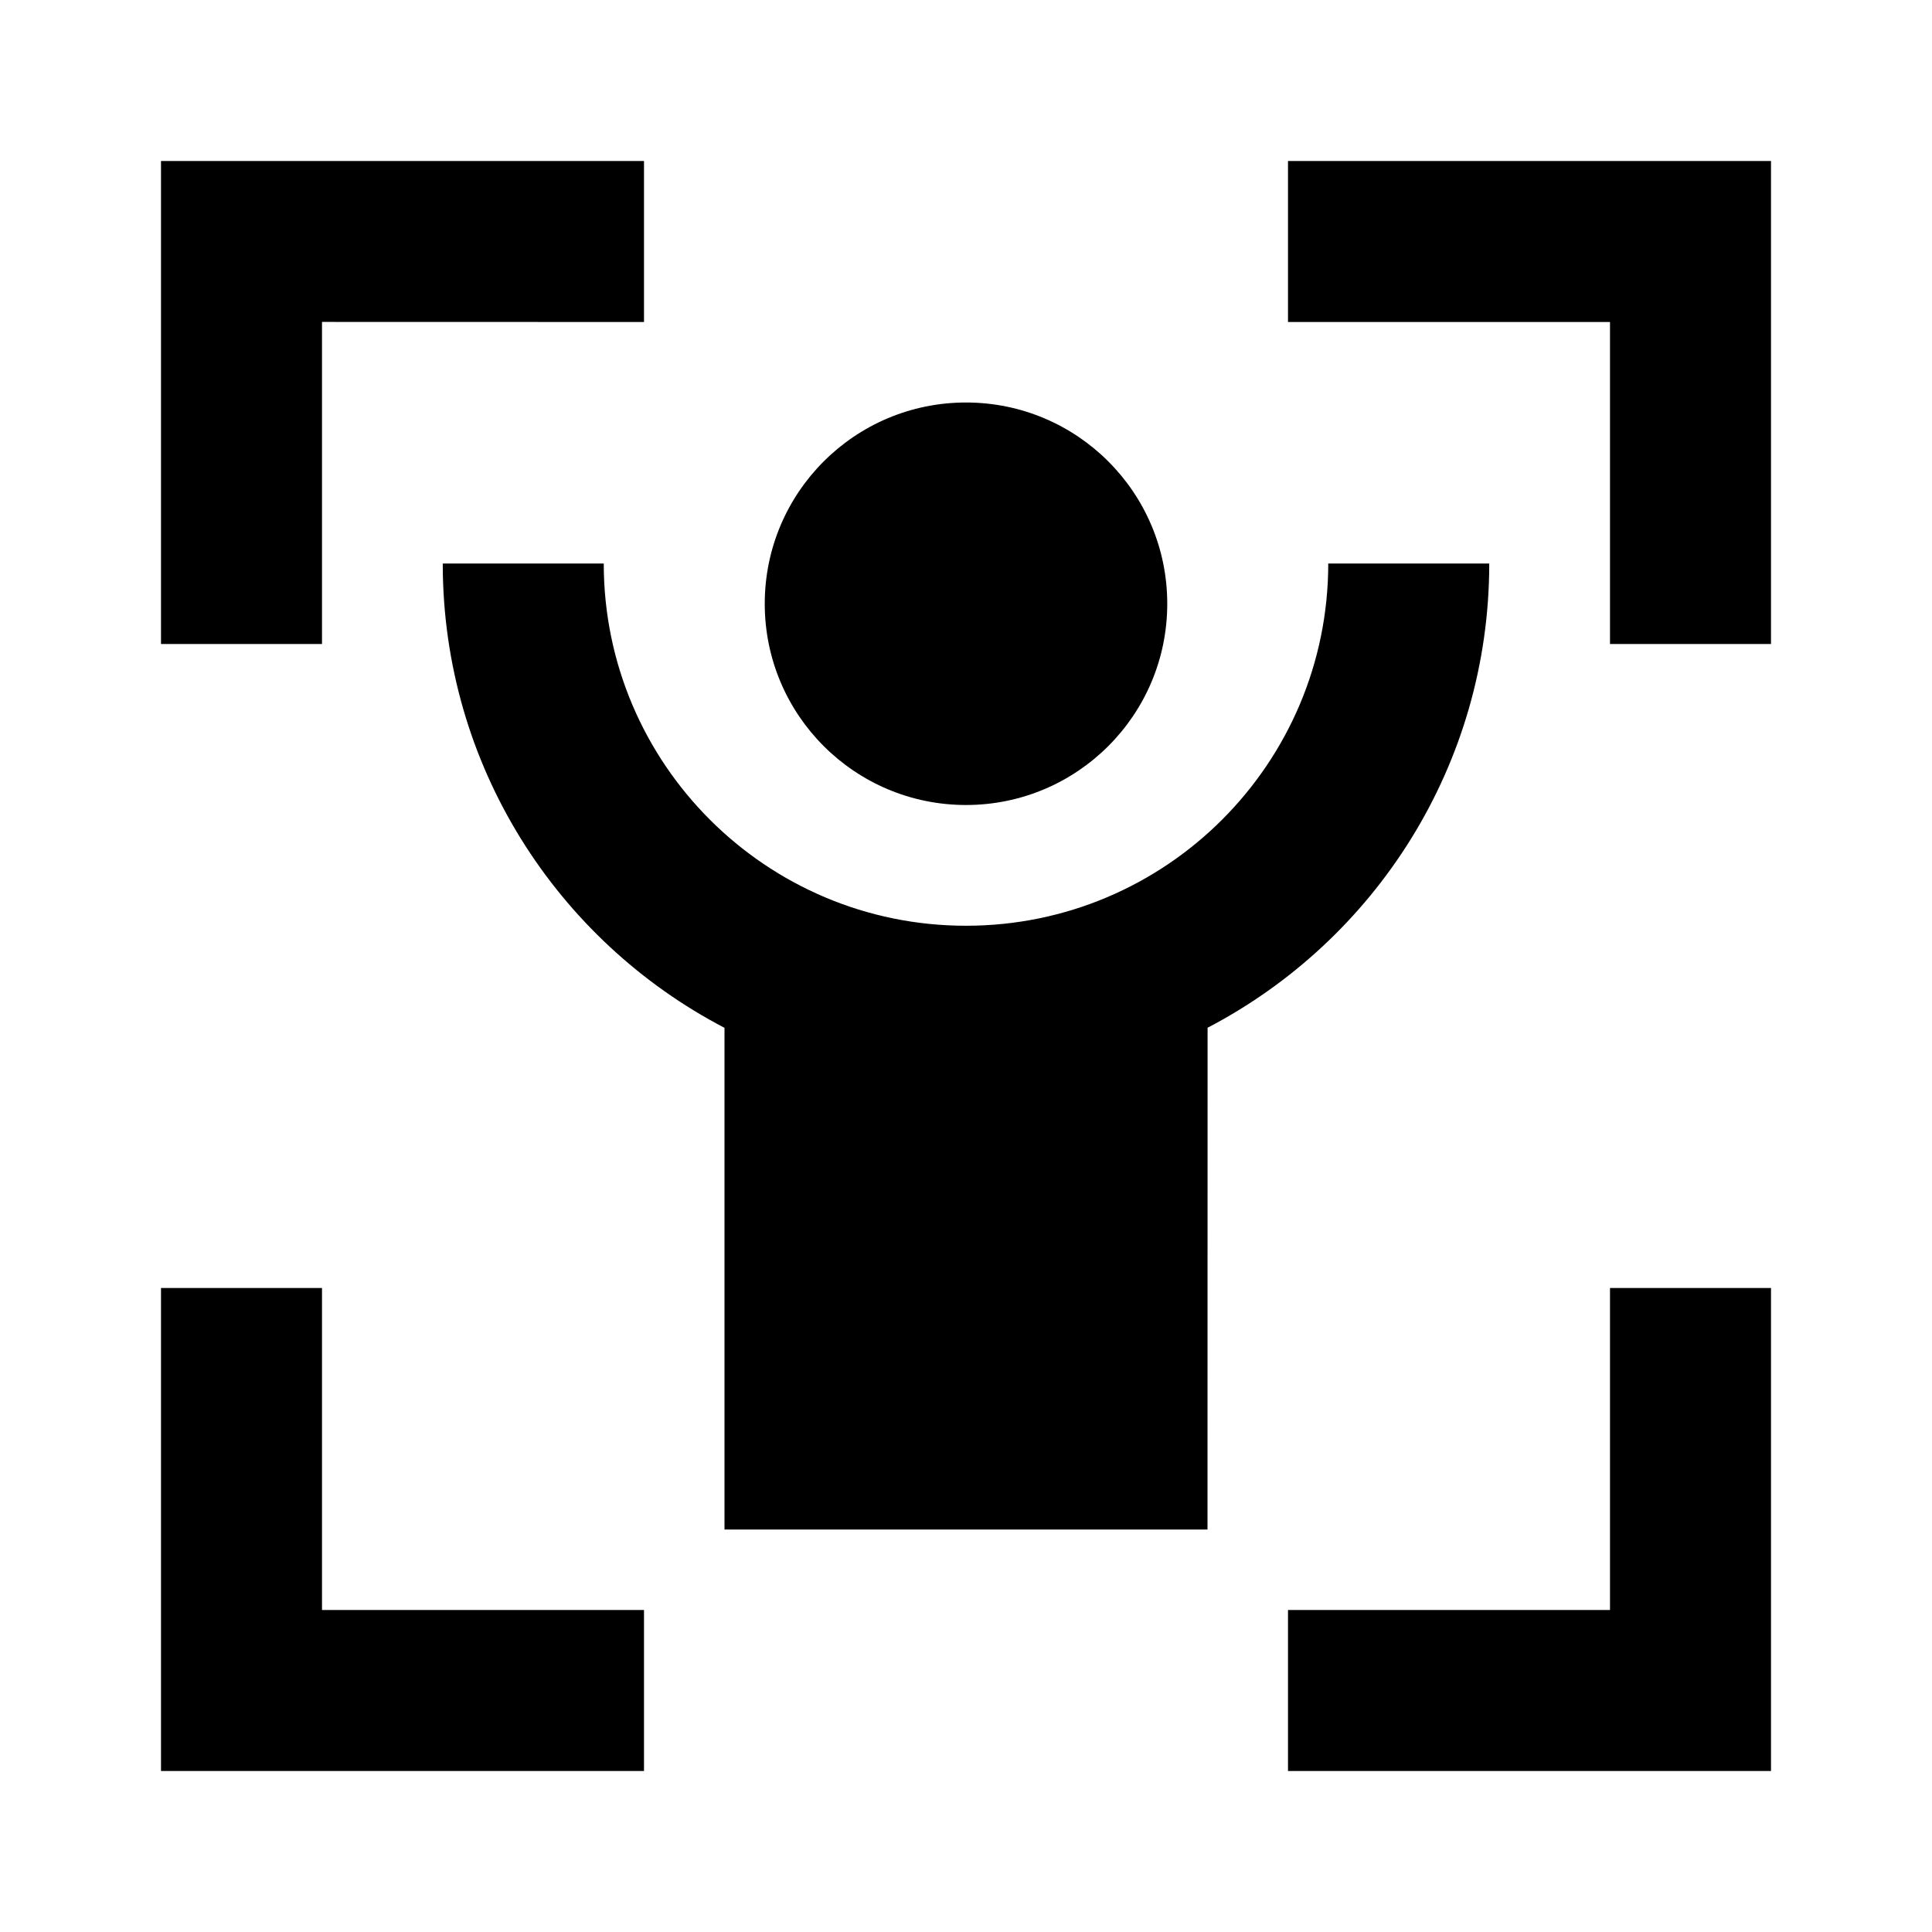 <svg fill="currentColor" viewBox="0 0 24 24" xmlns="http://www.w3.org/2000/svg"><path d="M4 16V20H8V22H2V16H4ZM22 16V22H16V20H20V16H22ZM7.5 7C7.5 9.485 9.515 11.5 12 11.5C14.485 11.5 16.5 9.485 16.5 7H18.5C18.5 9.507 17.08 11.683 15.001 12.767L15 19H9L9 12.768C6.92 11.684 5.5 9.508 5.5 7H7.5ZM12 5C13.381 5 14.5 6.119 14.5 7.5C14.5 8.881 13.381 10 12 10C10.619 10 9.5 8.881 9.5 7.5C9.5 6.119 10.619 5 12 5ZM8 2V4L4 3.999V8H2V2H8ZM22 2V8H20V4H16V2H22Z"/></svg>